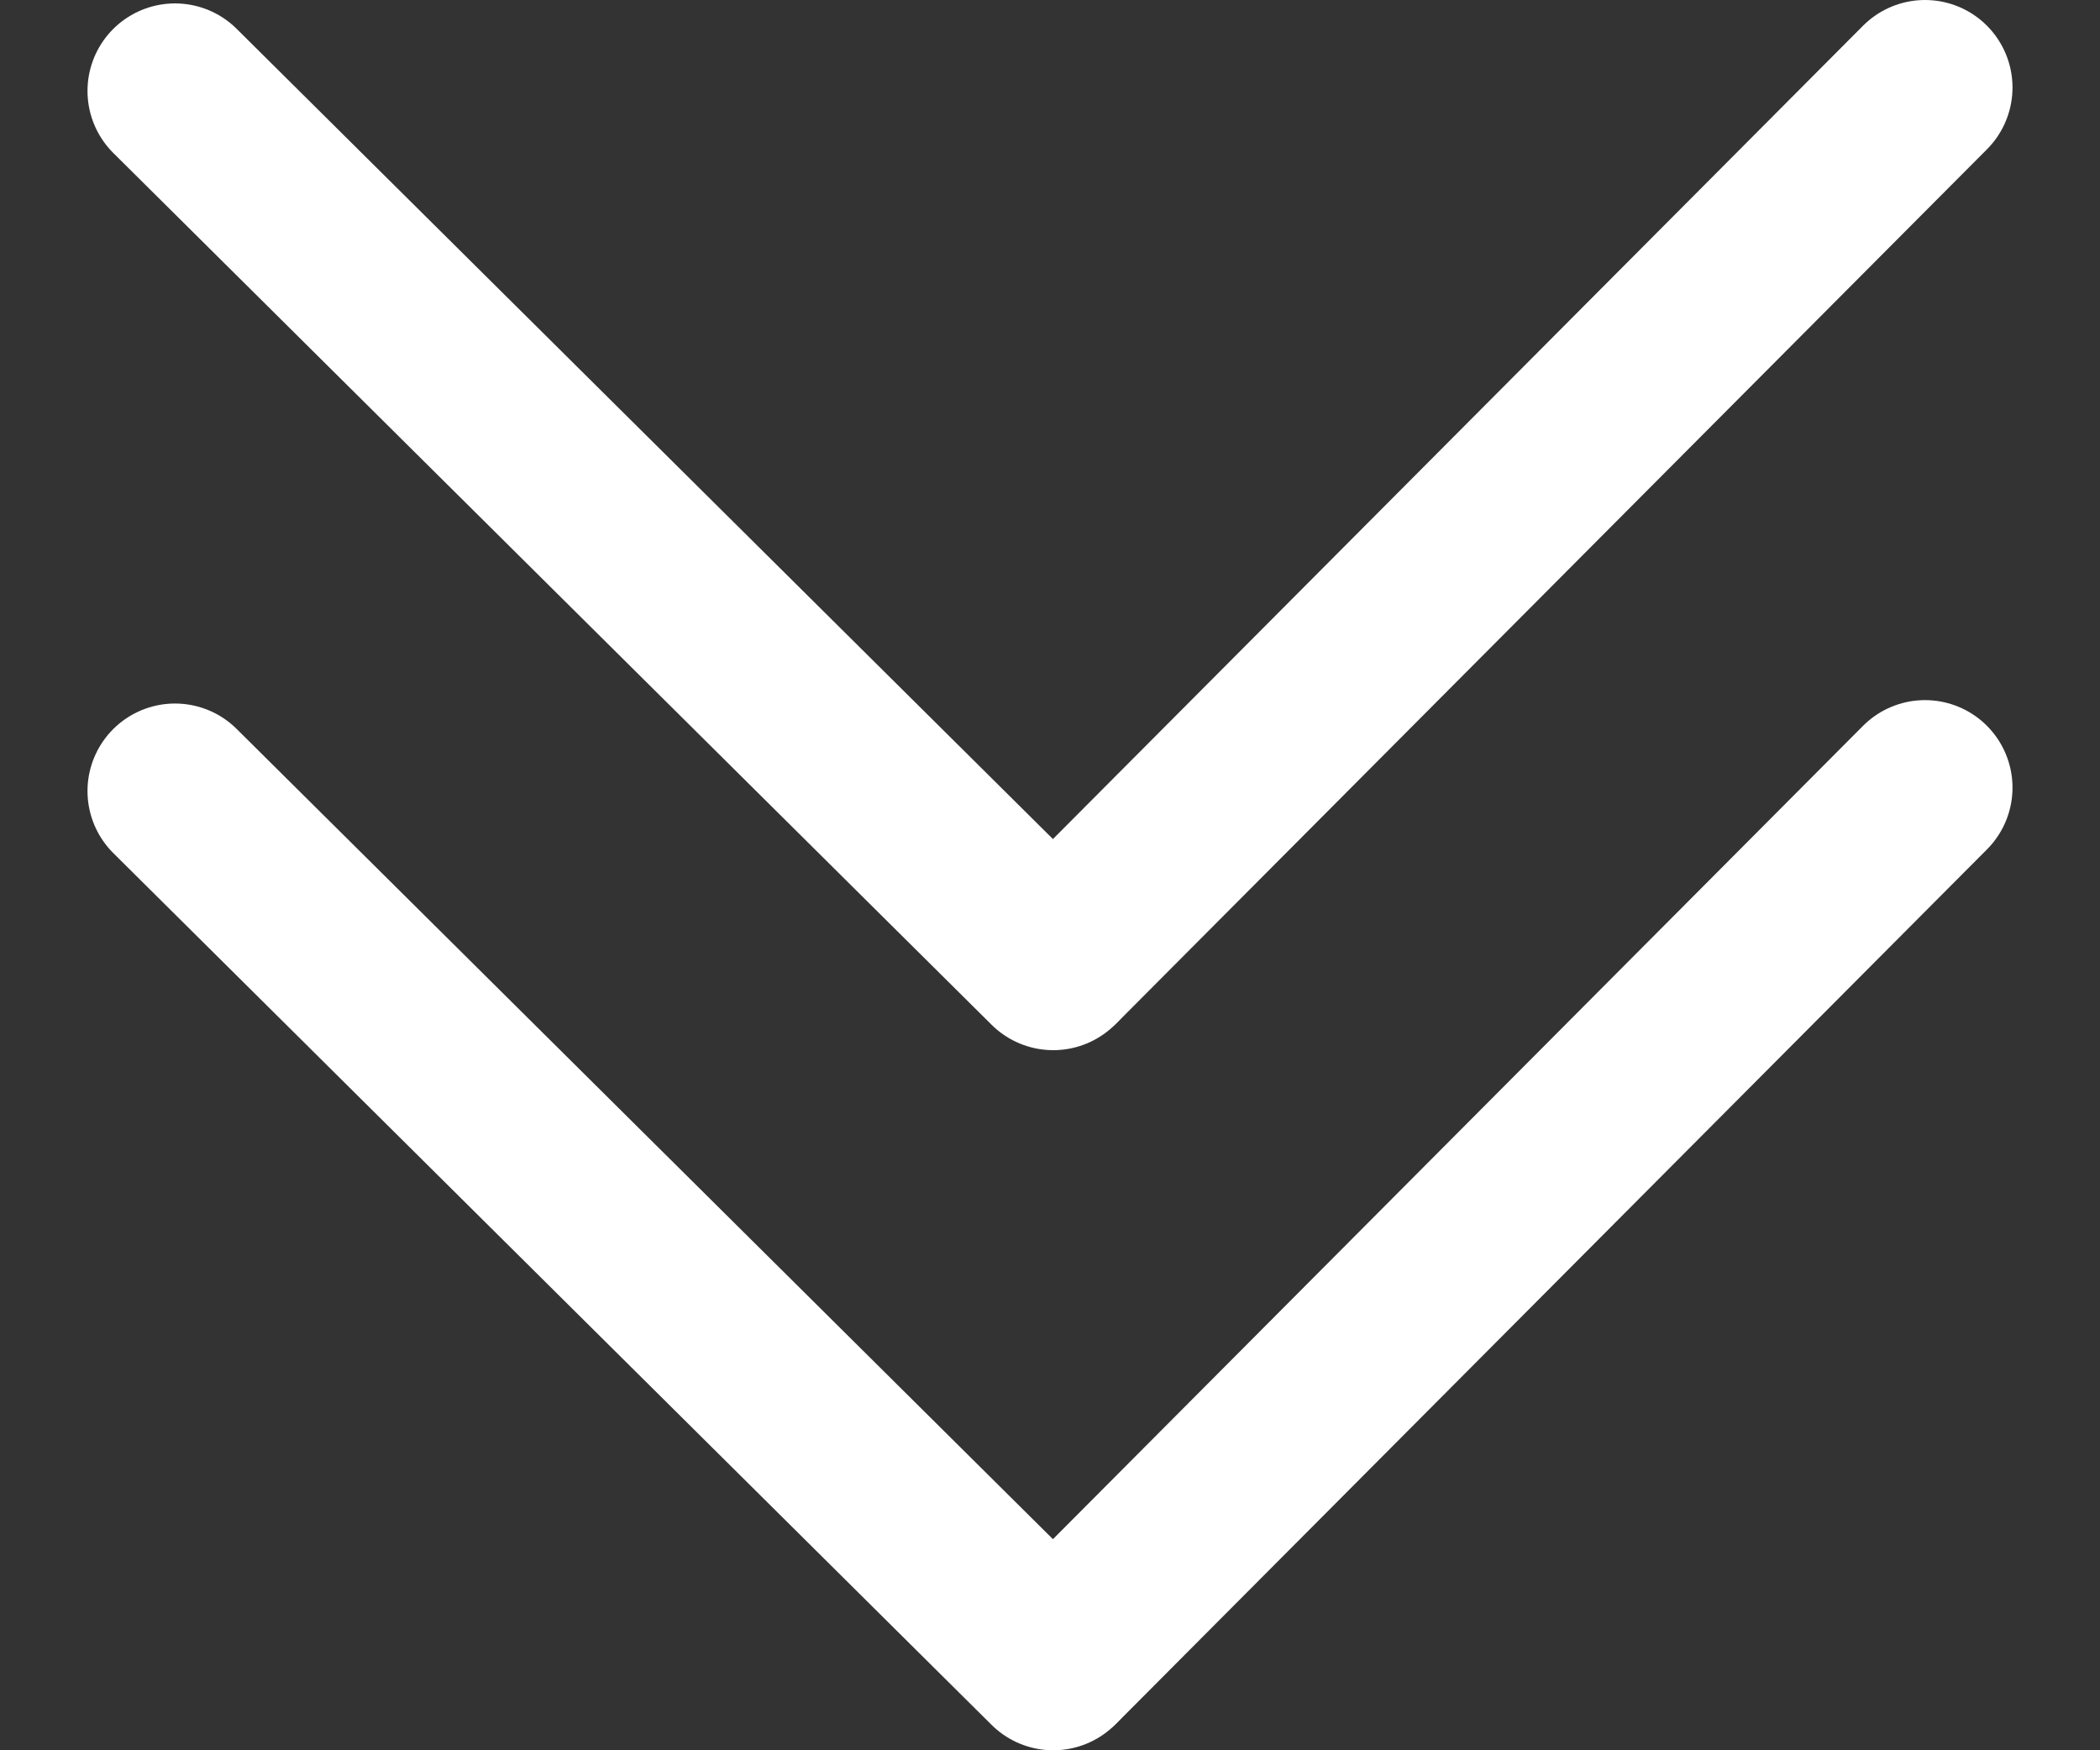 <svg width="24" height="20" viewBox="0 0 24 20" fill="none" xmlns="http://www.w3.org/2000/svg">
<rect x="0" y="0" width="24" height="20" fill="#333333" stroke="none"/>
<path d="M12.037 19L2 9.039" stroke="white" stroke-width="2" stroke-linecap="round"/>
<path d="M12.077 18.961L22 9" stroke="white" stroke-width="2" stroke-linecap="round"/>
<path d="M12.037 11L2 1.039" stroke="white" stroke-width="2" stroke-linecap="round"/>
<path d="M12.077 10.961L22 1" stroke="white" stroke-width="2" stroke-linecap="round"/>
</svg>
